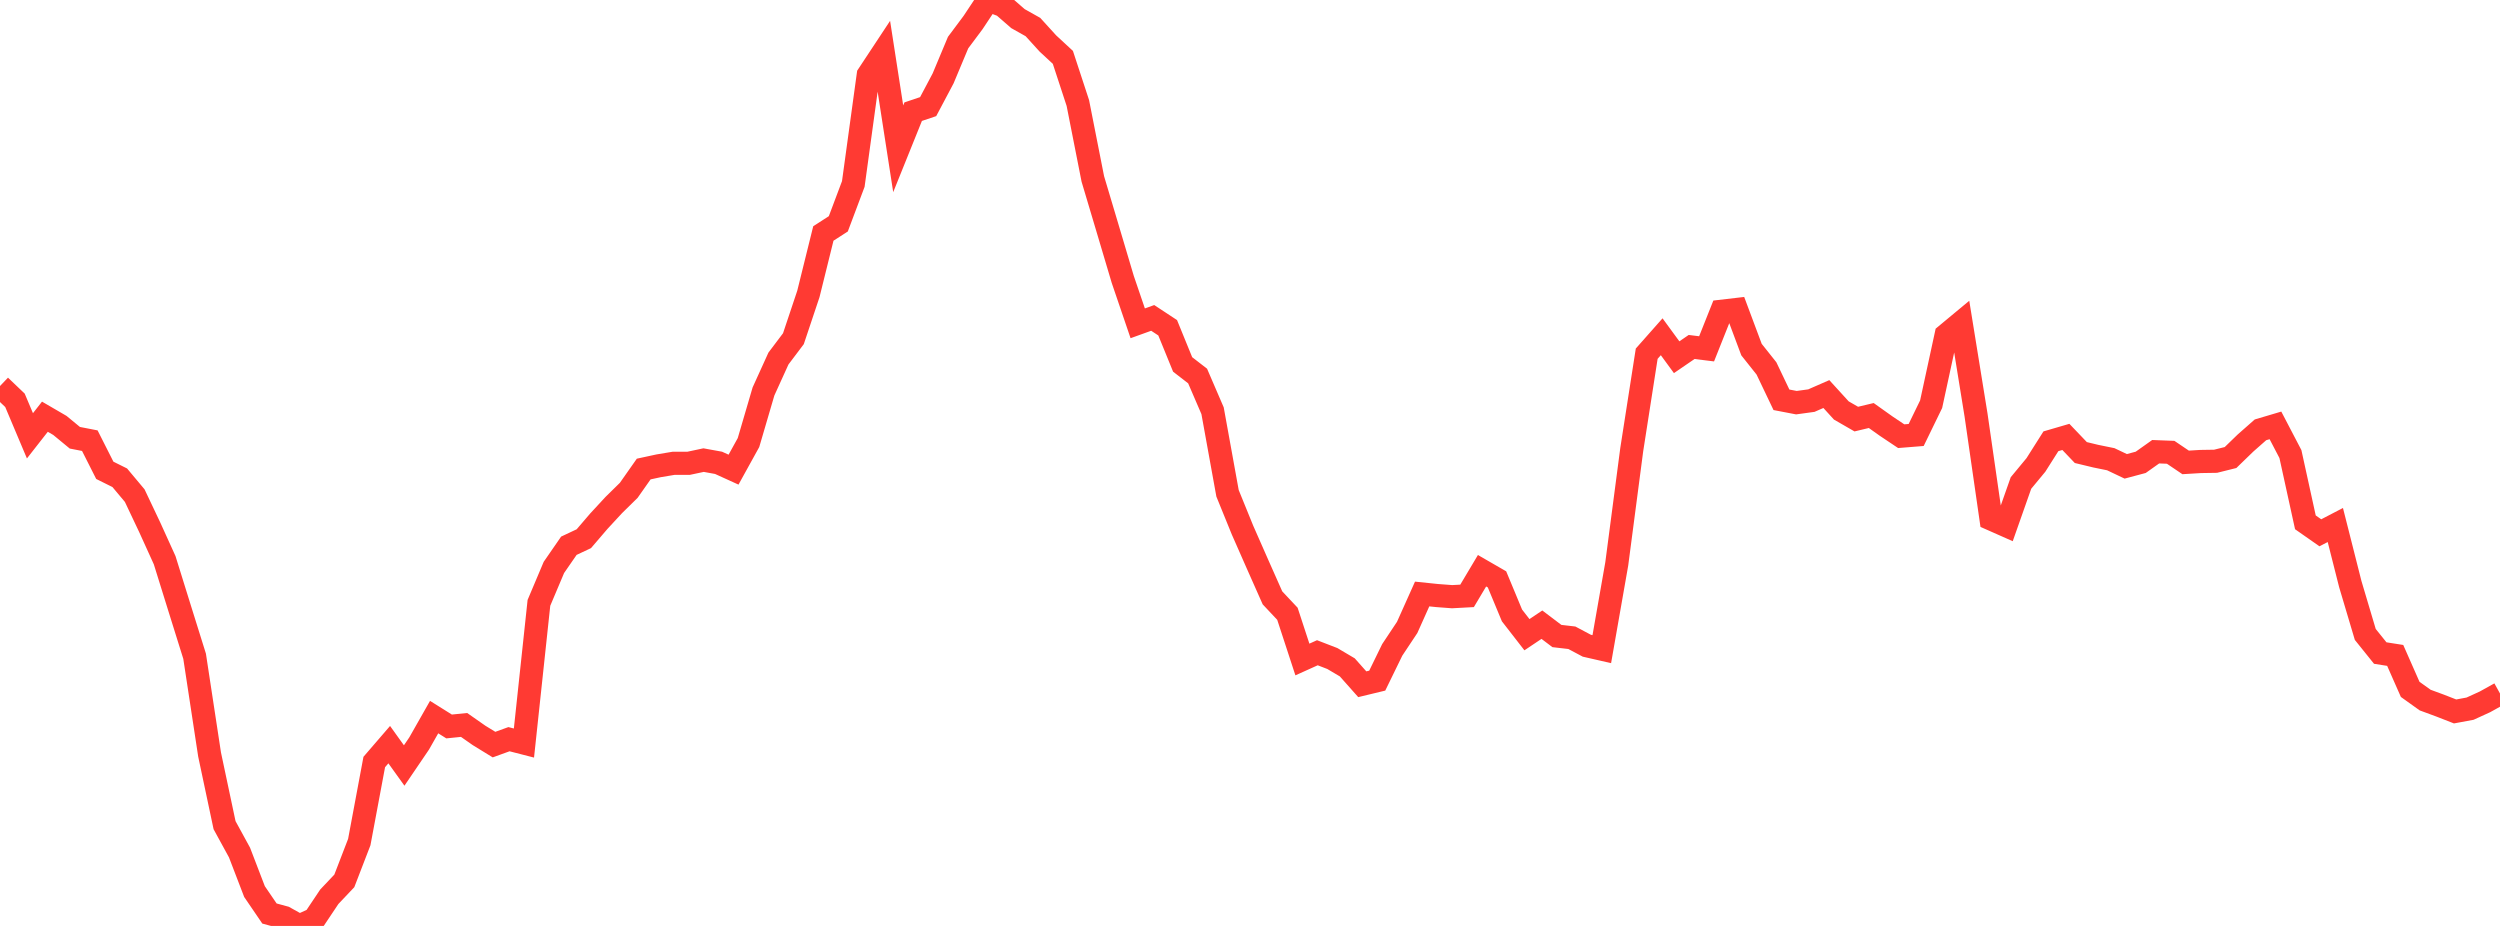 <?xml version="1.0" standalone="no"?>
<!DOCTYPE svg PUBLIC "-//W3C//DTD SVG 1.1//EN" "http://www.w3.org/Graphics/SVG/1.1/DTD/svg11.dtd">

<svg width="135" height="50" viewBox="0 0 135 50" preserveAspectRatio="none" 
  xmlns="http://www.w3.org/2000/svg"
  xmlns:xlink="http://www.w3.org/1999/xlink">


<polyline points="0.0, 20.846 0.808, 21.617 1.617, 23.534 2.425, 22.502 3.234, 22.973 4.042, 23.639 4.85, 23.796 5.659, 25.397 6.467, 25.799 7.275, 26.764 8.084, 28.472 8.892, 30.252 9.701, 32.852 10.509, 35.437 11.317, 40.742 12.126, 44.559 12.934, 46.038 13.743, 48.145 14.551, 49.33 15.359, 49.549 16.168, 50.0 16.976, 49.631 17.784, 48.423 18.593, 47.568 19.401, 45.472 20.21, 41.148 21.018, 40.211 21.826, 41.337 22.635, 40.146 23.443, 38.723 24.251, 39.229 25.06, 39.147 25.868, 39.712 26.677, 40.209 27.485, 39.916 28.293, 40.124 29.102, 32.554 29.91, 30.641 30.719, 29.47 31.527, 29.09 32.335, 28.147 33.144, 27.272 33.952, 26.478 34.76, 25.328 35.569, 25.153 36.377, 25.018 37.186, 25.018 37.994, 24.846 38.802, 24.993 39.611, 25.361 40.419, 23.898 41.228, 21.139 42.036, 19.361 42.844, 18.29 43.653, 15.871 44.461, 12.608 45.269, 12.087 46.078, 9.935 46.886, 4.045 47.695, 2.82 48.503, 8.035 49.311, 6.03 50.12, 5.758 50.928, 4.234 51.737, 2.3 52.545, 1.218 53.353, 0.0 54.162, 0.303 54.97, 1.006 55.778, 1.46 56.587, 2.349 57.395, 3.097 58.204, 5.563 59.012, 9.661 59.82, 12.369 60.629, 15.088 61.437, 17.459 62.246, 17.167 63.054, 17.699 63.862, 19.679 64.671, 20.305 65.479, 22.18 66.287, 26.638 67.096, 28.627 67.904, 30.461 68.713, 32.284 69.521, 33.144 70.329, 35.613 71.138, 35.248 71.946, 35.56 72.754, 36.038 73.563, 36.949 74.371, 36.754 75.18, 35.095 75.988, 33.879 76.796, 32.076 77.605, 32.16 78.413, 32.221 79.222, 32.177 80.03, 30.82 80.838, 31.286 81.647, 33.233 82.455, 34.274 83.263, 33.733 84.072, 34.345 84.88, 34.439 85.689, 34.869 86.497, 35.054 87.305, 30.45 88.114, 24.28 88.922, 19.099 89.731, 18.185 90.539, 19.29 91.347, 18.737 92.156, 18.837 92.964, 16.807 93.772, 16.713 94.581, 18.878 95.389, 19.895 96.198, 21.589 97.006, 21.744 97.814, 21.633 98.623, 21.279 99.431, 22.165 100.24, 22.631 101.048, 22.438 101.856, 23.013 102.665, 23.554 103.473, 23.489 104.281, 21.828 105.09, 18.092 105.898, 17.421 106.707, 22.417 107.515, 28.022 108.323, 28.38 109.132, 26.082 109.94, 25.106 110.749, 23.829 111.557, 23.593 112.365, 24.438 113.174, 24.633 113.982, 24.798 114.79, 25.182 115.599, 24.966 116.407, 24.393 117.216, 24.424 118.024, 24.97 118.832, 24.921 119.641, 24.908 120.449, 24.707 121.257, 23.924 122.066, 23.211 122.874, 22.971 123.683, 24.52 124.491, 28.206 125.299, 28.771 126.108, 28.35 126.916, 31.542 127.725, 34.259 128.533, 35.265 129.341, 35.392 130.15, 37.226 130.958, 37.804 131.766, 38.102 132.575, 38.418 133.383, 38.268 134.192, 37.898 135.0, 37.449" fill="none" stroke="#ff3a33" stroke-width="1.25"/>

</svg>